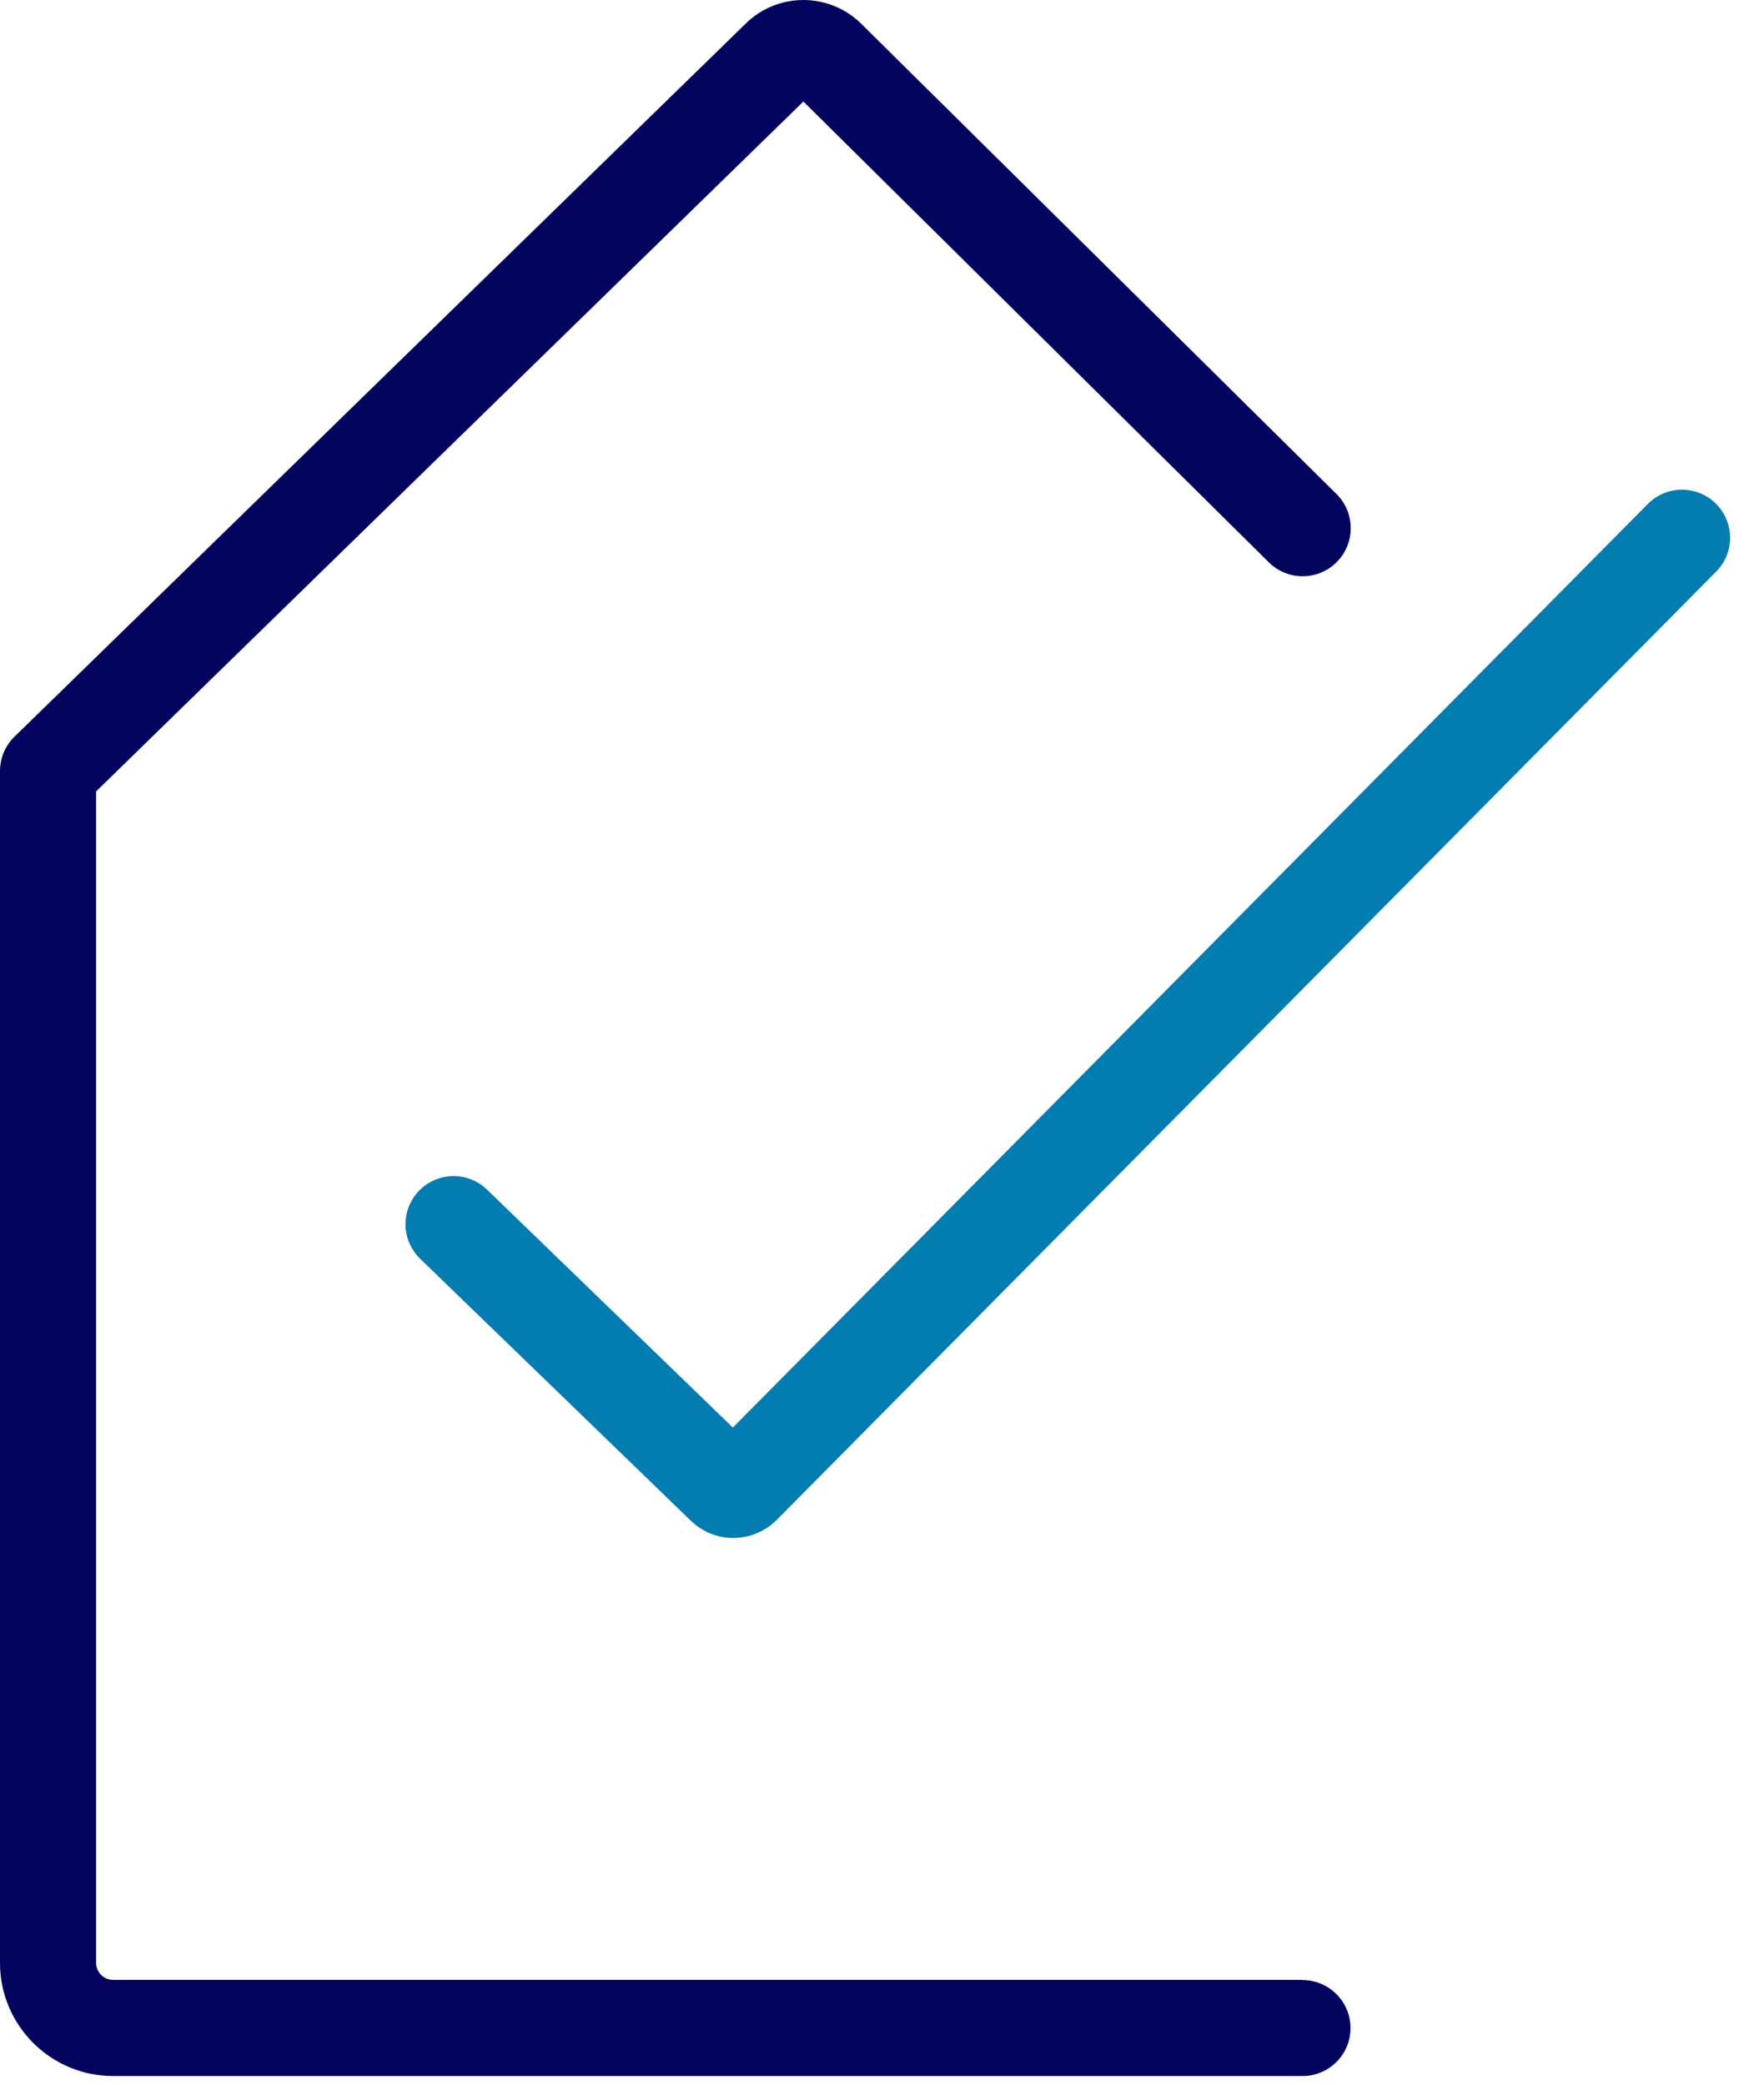 <svg xmlns="http://www.w3.org/2000/svg" width="55" height="65" viewBox="0 0 55 65" fill="none">
  <g>
<!--    <rect width="100%" height="100%" fill="#ffffff"/>-->
    <path d="M53.497 15.702C52.908 15.119 51.959 15.125 51.377 15.714L22.85 44.511L15.185 37.092C14.591 36.516 13.642 36.534 13.065 37.128C12.488 37.723 12.506 38.672 13.101 39.249L21.541 47.418C21.907 47.772 22.394 47.959 22.868 47.953C23.355 47.953 23.853 47.76 24.22 47.388L53.509 17.822C54.092 17.234 54.086 16.285 53.497 15.702Z" fill="#037CB0"/>
    <path d="M40.612 61.732H3.526C3.232 61.732 2.997 61.492 2.997 61.204V24.676L25.049 3.166L39.561 17.534C40.15 18.117 41.099 18.111 41.681 17.522C42.264 16.933 42.258 15.984 41.669 15.402L26.857 0.745C26.364 0.252 25.697 0 25.049 0C24.406 0 23.745 0.246 23.253 0.733L0.451 22.97C0.162 23.253 0 23.637 0 24.045V61.204C0 63.15 1.58 64.73 3.526 64.73H40.612C41.441 64.73 42.108 64.057 42.108 63.234C42.108 62.411 41.435 61.738 40.612 61.738V61.732Z" fill="#03045E"/>
  </g>
</svg>